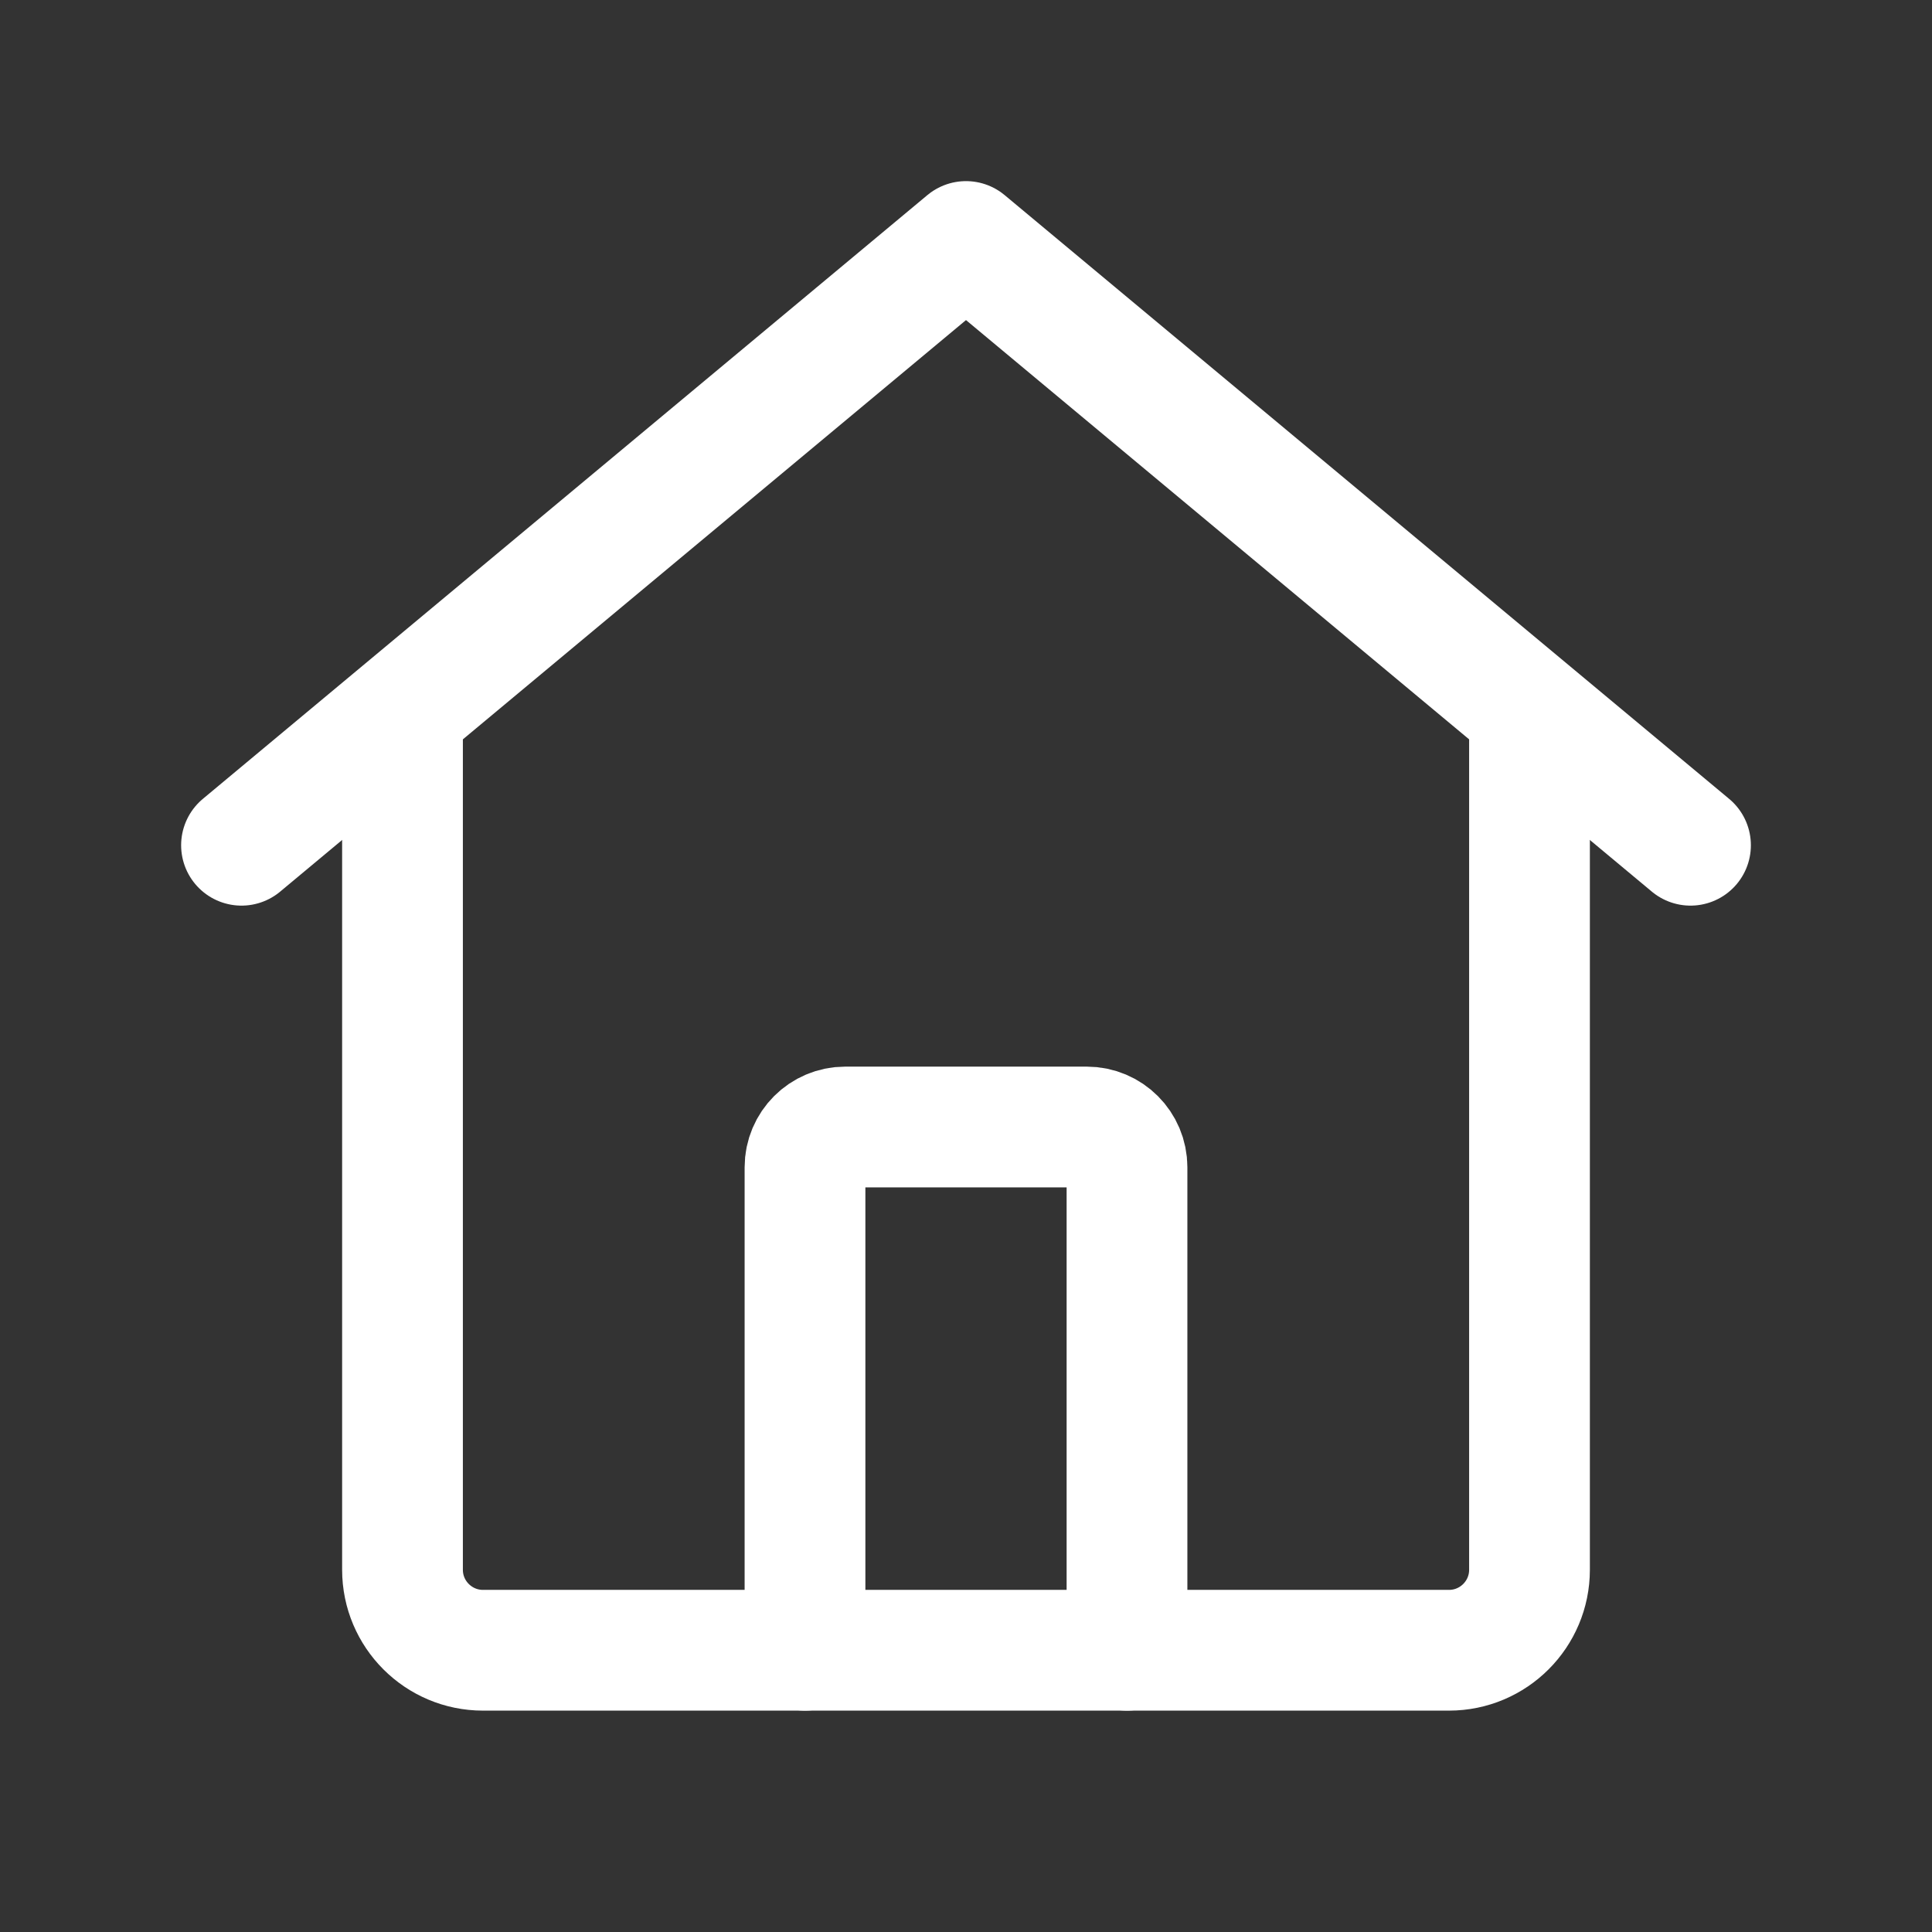 <?xml version="1.0" encoding="UTF-8" standalone="no"?>
<svg class="icon" viewBox="0 0 24 24" fill="none" xmlns="http://www.w3.org/2000/svg">
	<rect x="0" y="0" width="24" height="24" fill="#333333" stroke="none"/>
	<path d="M3 10.5L12 3L21 10.5" stroke="#ffffff" stroke-width="1.5" stroke-linecap="round" stroke-linejoin="round"></path>
	<path d="M5 9V19.5C5 20.052 5.448 20.5 6 20.5H18C18.552 20.5 19 20.052 19 19.5V9" stroke="#ffffff" stroke-width="1.5" stroke-linecap="round" stroke-linejoin="round"></path>
	<path d="M10 20.5V14.5C10 14.224 10.224 14 10.5 14H13.5C13.776 14 14 14.224 14 14.5V20.5" stroke="#ffffff" stroke-width="1.5" stroke-linecap="round" stroke-linejoin="round"></path>
</svg>
                        
